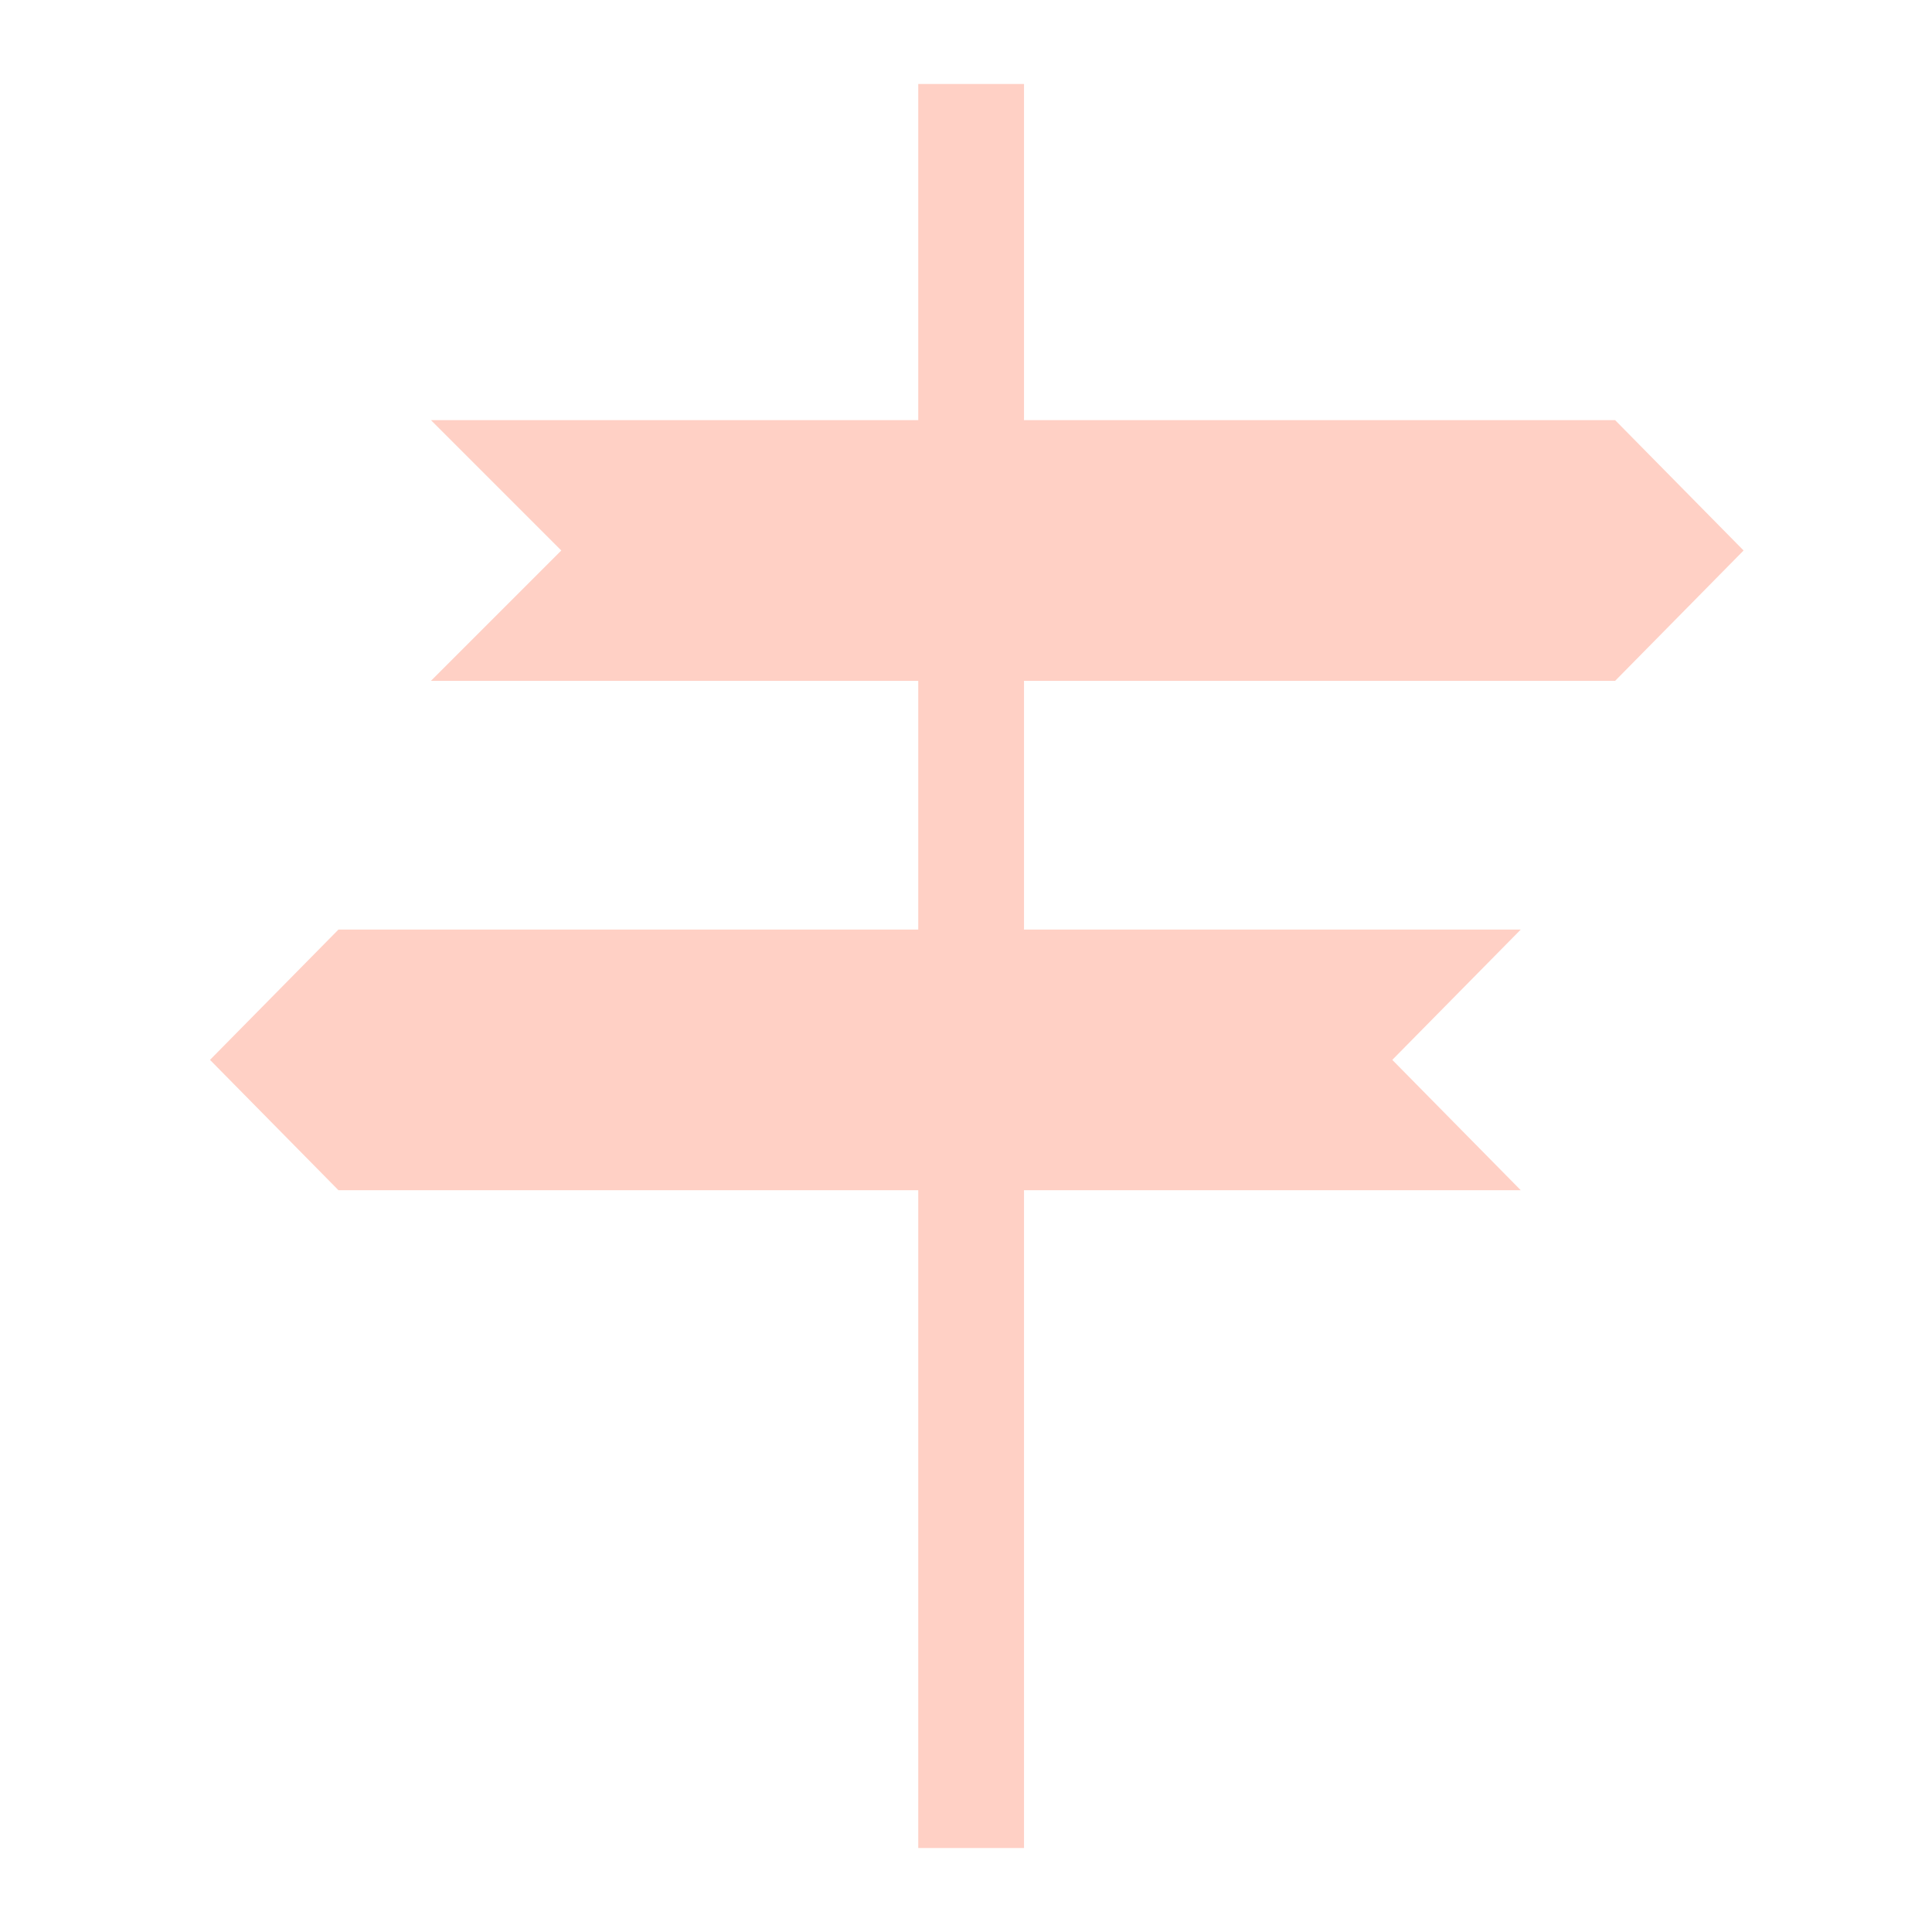 <svg width="46" height="46" viewBox="0 0 46 46" fill="none" xmlns="http://www.w3.org/2000/svg">
<path d="M24.381 44V31.126V28.338H36.208L33.15 25.235L36.208 22.133H24.381V16.21H38.456L41.514 13.107L38.456 10.004H24.381V2H21.863V10.004H10.261L13.364 13.107L10.261 16.21H21.863V22.133H8.058L5 25.235L8.058 28.338H21.863V31.126V44H24.381Z" fill="#FFD0C5"/>
</svg>
